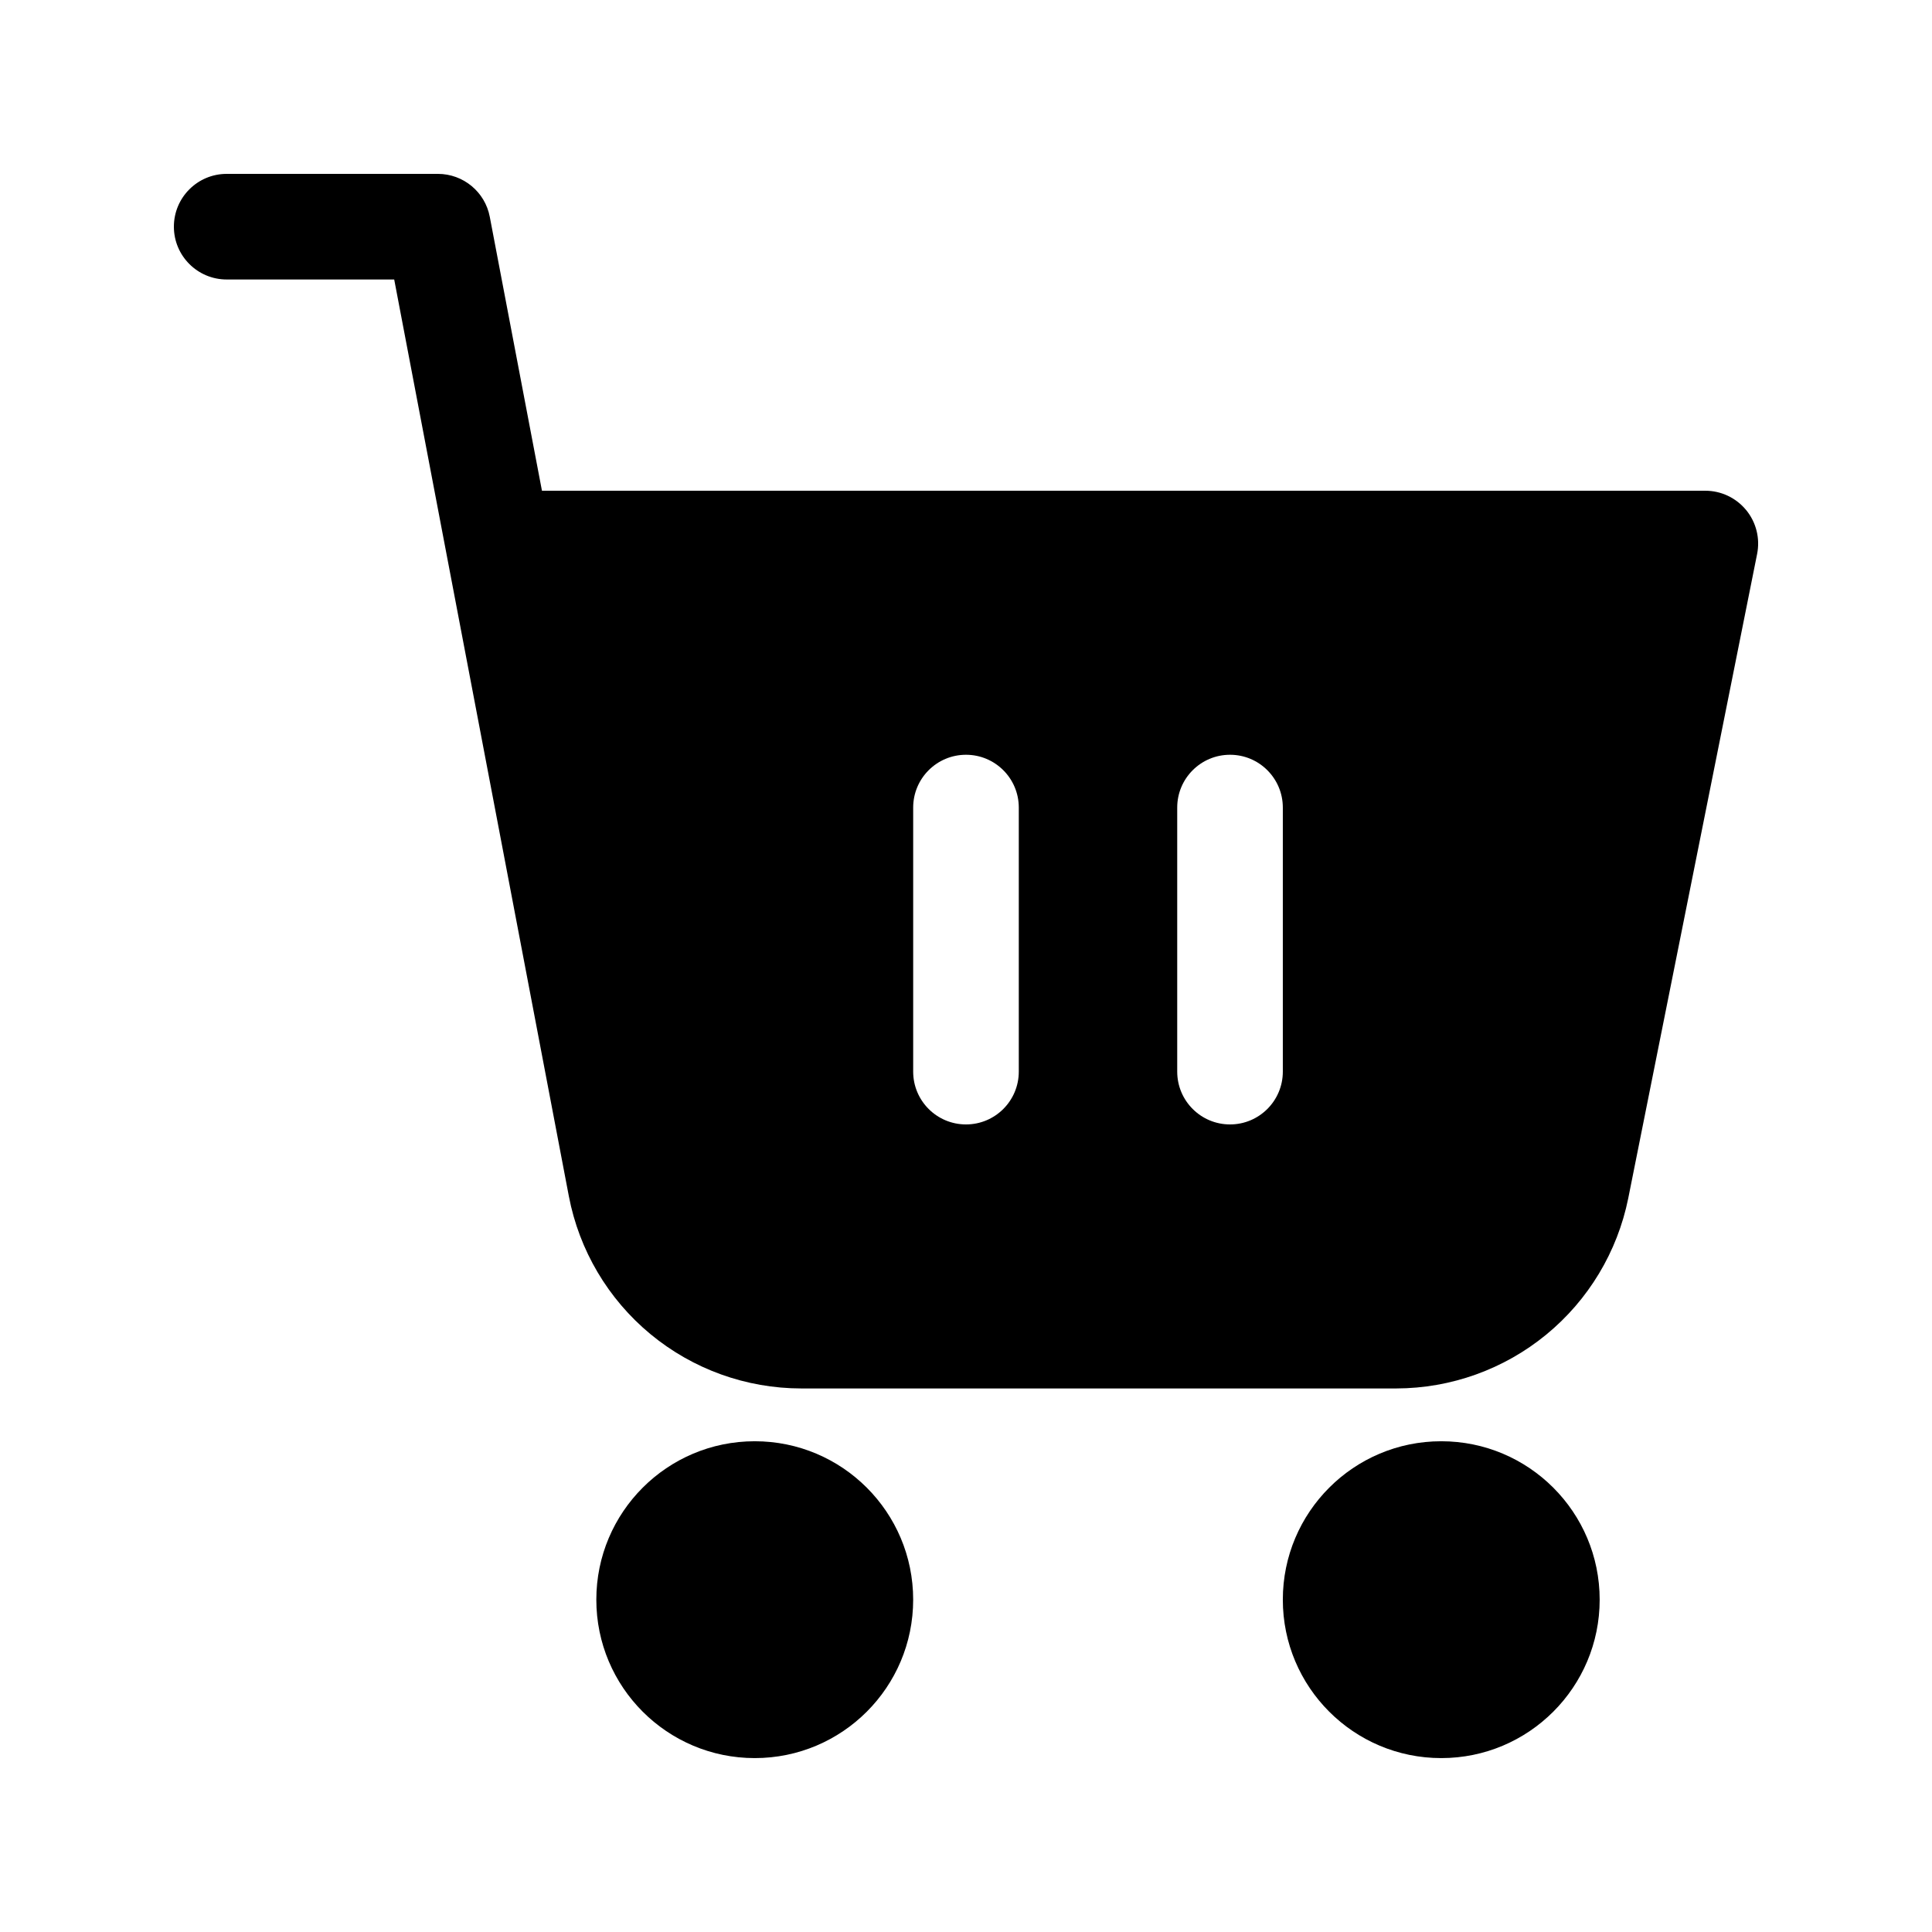 <?xml version="1.0" encoding="UTF-8"?>
<!-- Uploaded to: SVG Repo, www.svgrepo.com, Generator: SVG Repo Mixer Tools -->
<svg fill="#000000" width="800px" height="800px" version="1.1" viewBox="144 144 512 512" xmlns="http://www.w3.org/2000/svg">
 <g>
  <path d="m386 567.93c0 23.188-18.797 41.984-41.984 41.984s-41.984-18.797-41.984-41.984 18.797-41.984 41.984-41.984 41.984 18.797 41.984 41.984"/>
  <path d="m567.93 567.93c0 23.188-18.797 41.984-41.984 41.984-23.184 0-41.984-18.797-41.984-41.984s18.801-41.984 41.984-41.984c23.188 0 41.984 18.797 41.984 41.984"/>
  <path d="m606.74 279.17c-2.656-3.242-6.625-5.121-10.816-5.121h-308.3l-13.828-72.59c-1.254-6.602-7.023-11.375-13.742-11.379h-55.977c-7.731 0-13.996 6.266-13.996 13.996 0 7.727 6.266 13.992 13.996 13.992h44.391l46.281 242.93c2.738 14.328 10.383 27.254 21.621 36.555 11.238 9.297 25.367 14.391 39.953 14.402h157.71c14.48-0.031 28.508-5.062 39.707-14.242 11.199-9.18 18.887-21.945 21.758-36.141l34.148-170.73c0.84-4.129-0.227-8.414-2.898-11.672zm-192.75 148.82c0 7.731-6.266 13.996-13.992 13.996-7.731 0-13.996-6.266-13.996-13.996v-69.973c0-7.731 6.266-13.996 13.996-13.996 7.727 0 13.992 6.266 13.992 13.996zm69.973 0c0 7.731-6.266 13.996-13.992 13.996-7.731 0-13.996-6.266-13.996-13.996v-69.973c0-7.731 6.266-13.996 13.996-13.996 7.727 0 13.992 6.266 13.992 13.996z"/>
 </g>
</svg>